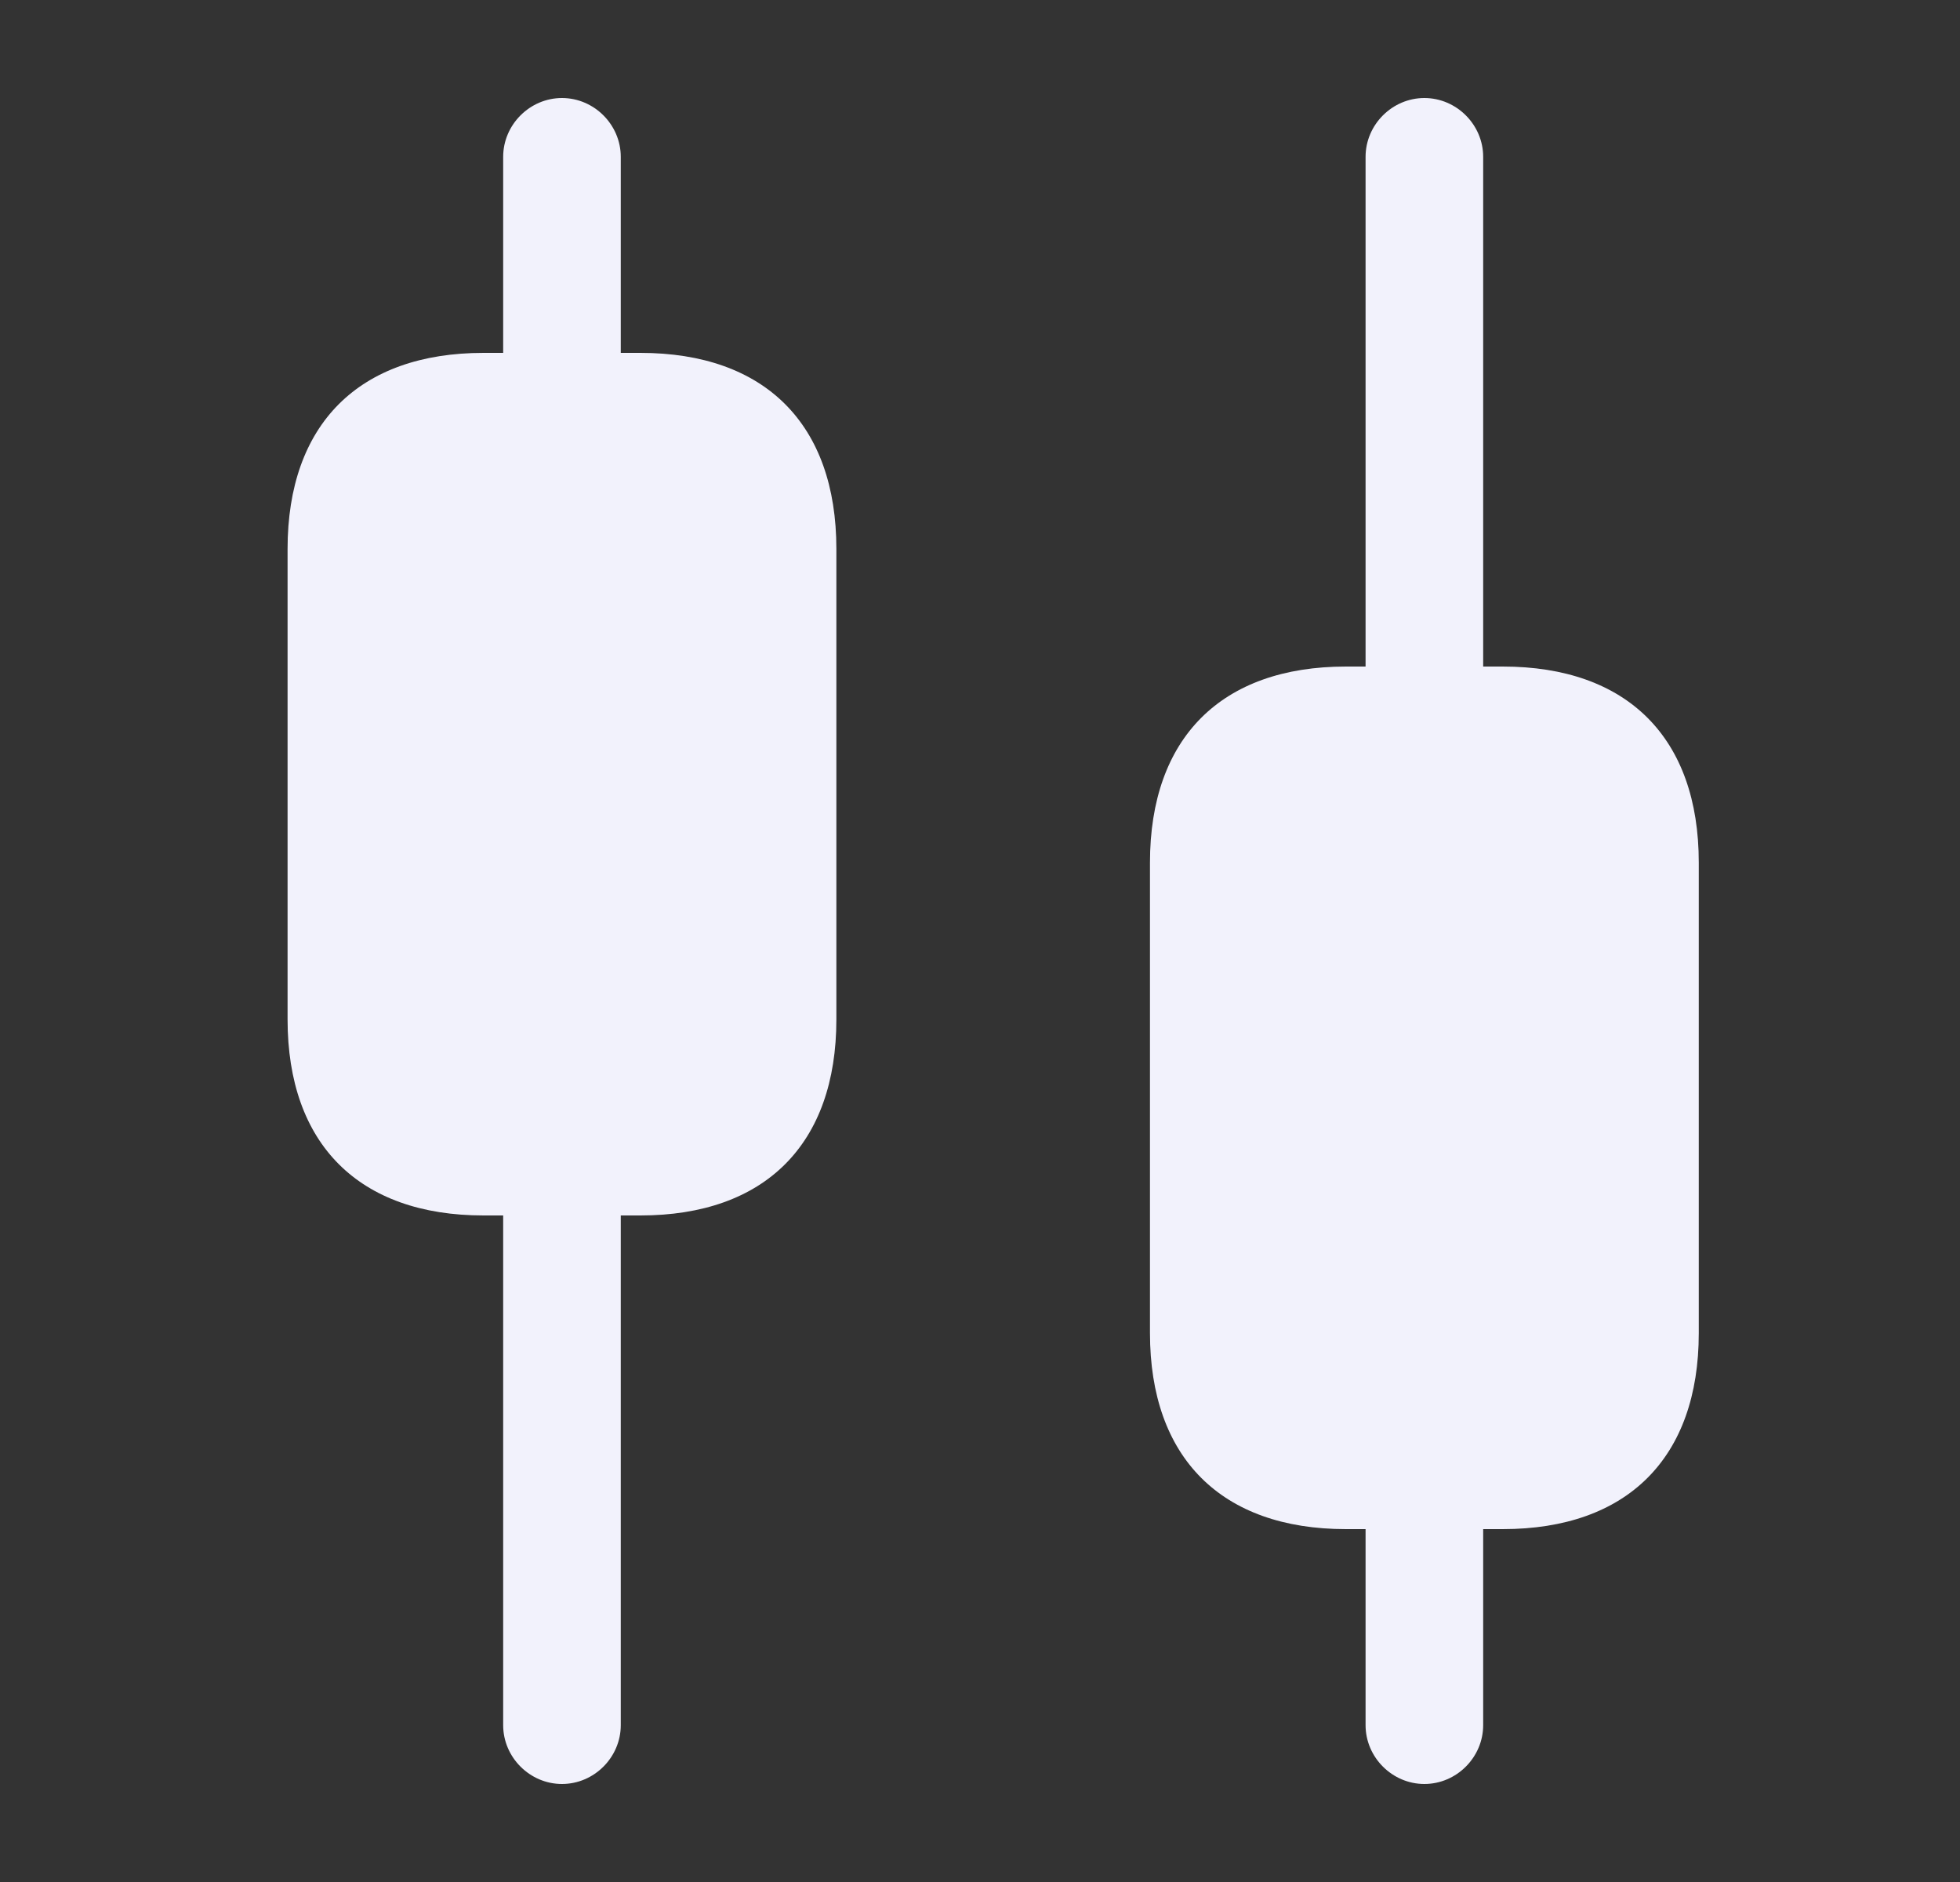 <svg width="25" height="24" viewBox="0 0 25 24" fill="none" xmlns="http://www.w3.org/2000/svg">
<rect x="0" y="0" width="25" height="24" fill="#333333" stroke="none"/>
<g id="vuesax/bold/candle">
<g id="candle">
<path id="Vector" d="M8.168 4.5H7.918V2C7.918 1.59 7.578 1.25 7.168 1.25C6.758 1.25 6.418 1.59 6.418 2V4.5H6.168C4.578 4.5 3.668 5.41 3.668 7V13C3.668 14.59 4.578 15.5 6.168 15.5H6.418V22C6.418 22.41 6.758 22.75 7.168 22.75C7.578 22.75 7.918 22.41 7.918 22V15.5H8.168C9.758 15.5 10.668 14.59 10.668 13V7C10.668 5.41 9.758 4.5 8.168 4.5Z" fill="#F2F2FC"/>
<path id="Vector_2" d="M19.168 8.5H18.918V2C18.918 1.59 18.578 1.25 18.168 1.25C17.758 1.25 17.418 1.59 17.418 2V8.5H17.168C15.578 8.5 14.668 9.41 14.668 11V17C14.668 18.59 15.578 19.5 17.168 19.5H17.418V22C17.418 22.41 17.758 22.75 18.168 22.75C18.578 22.75 18.918 22.41 18.918 22V19.5H19.168C20.758 19.5 21.668 18.59 21.668 17V11C21.668 9.41 20.758 8.5 19.168 8.5Z" fill="#F2F2FC"/>
</g>
</g>
</svg>

